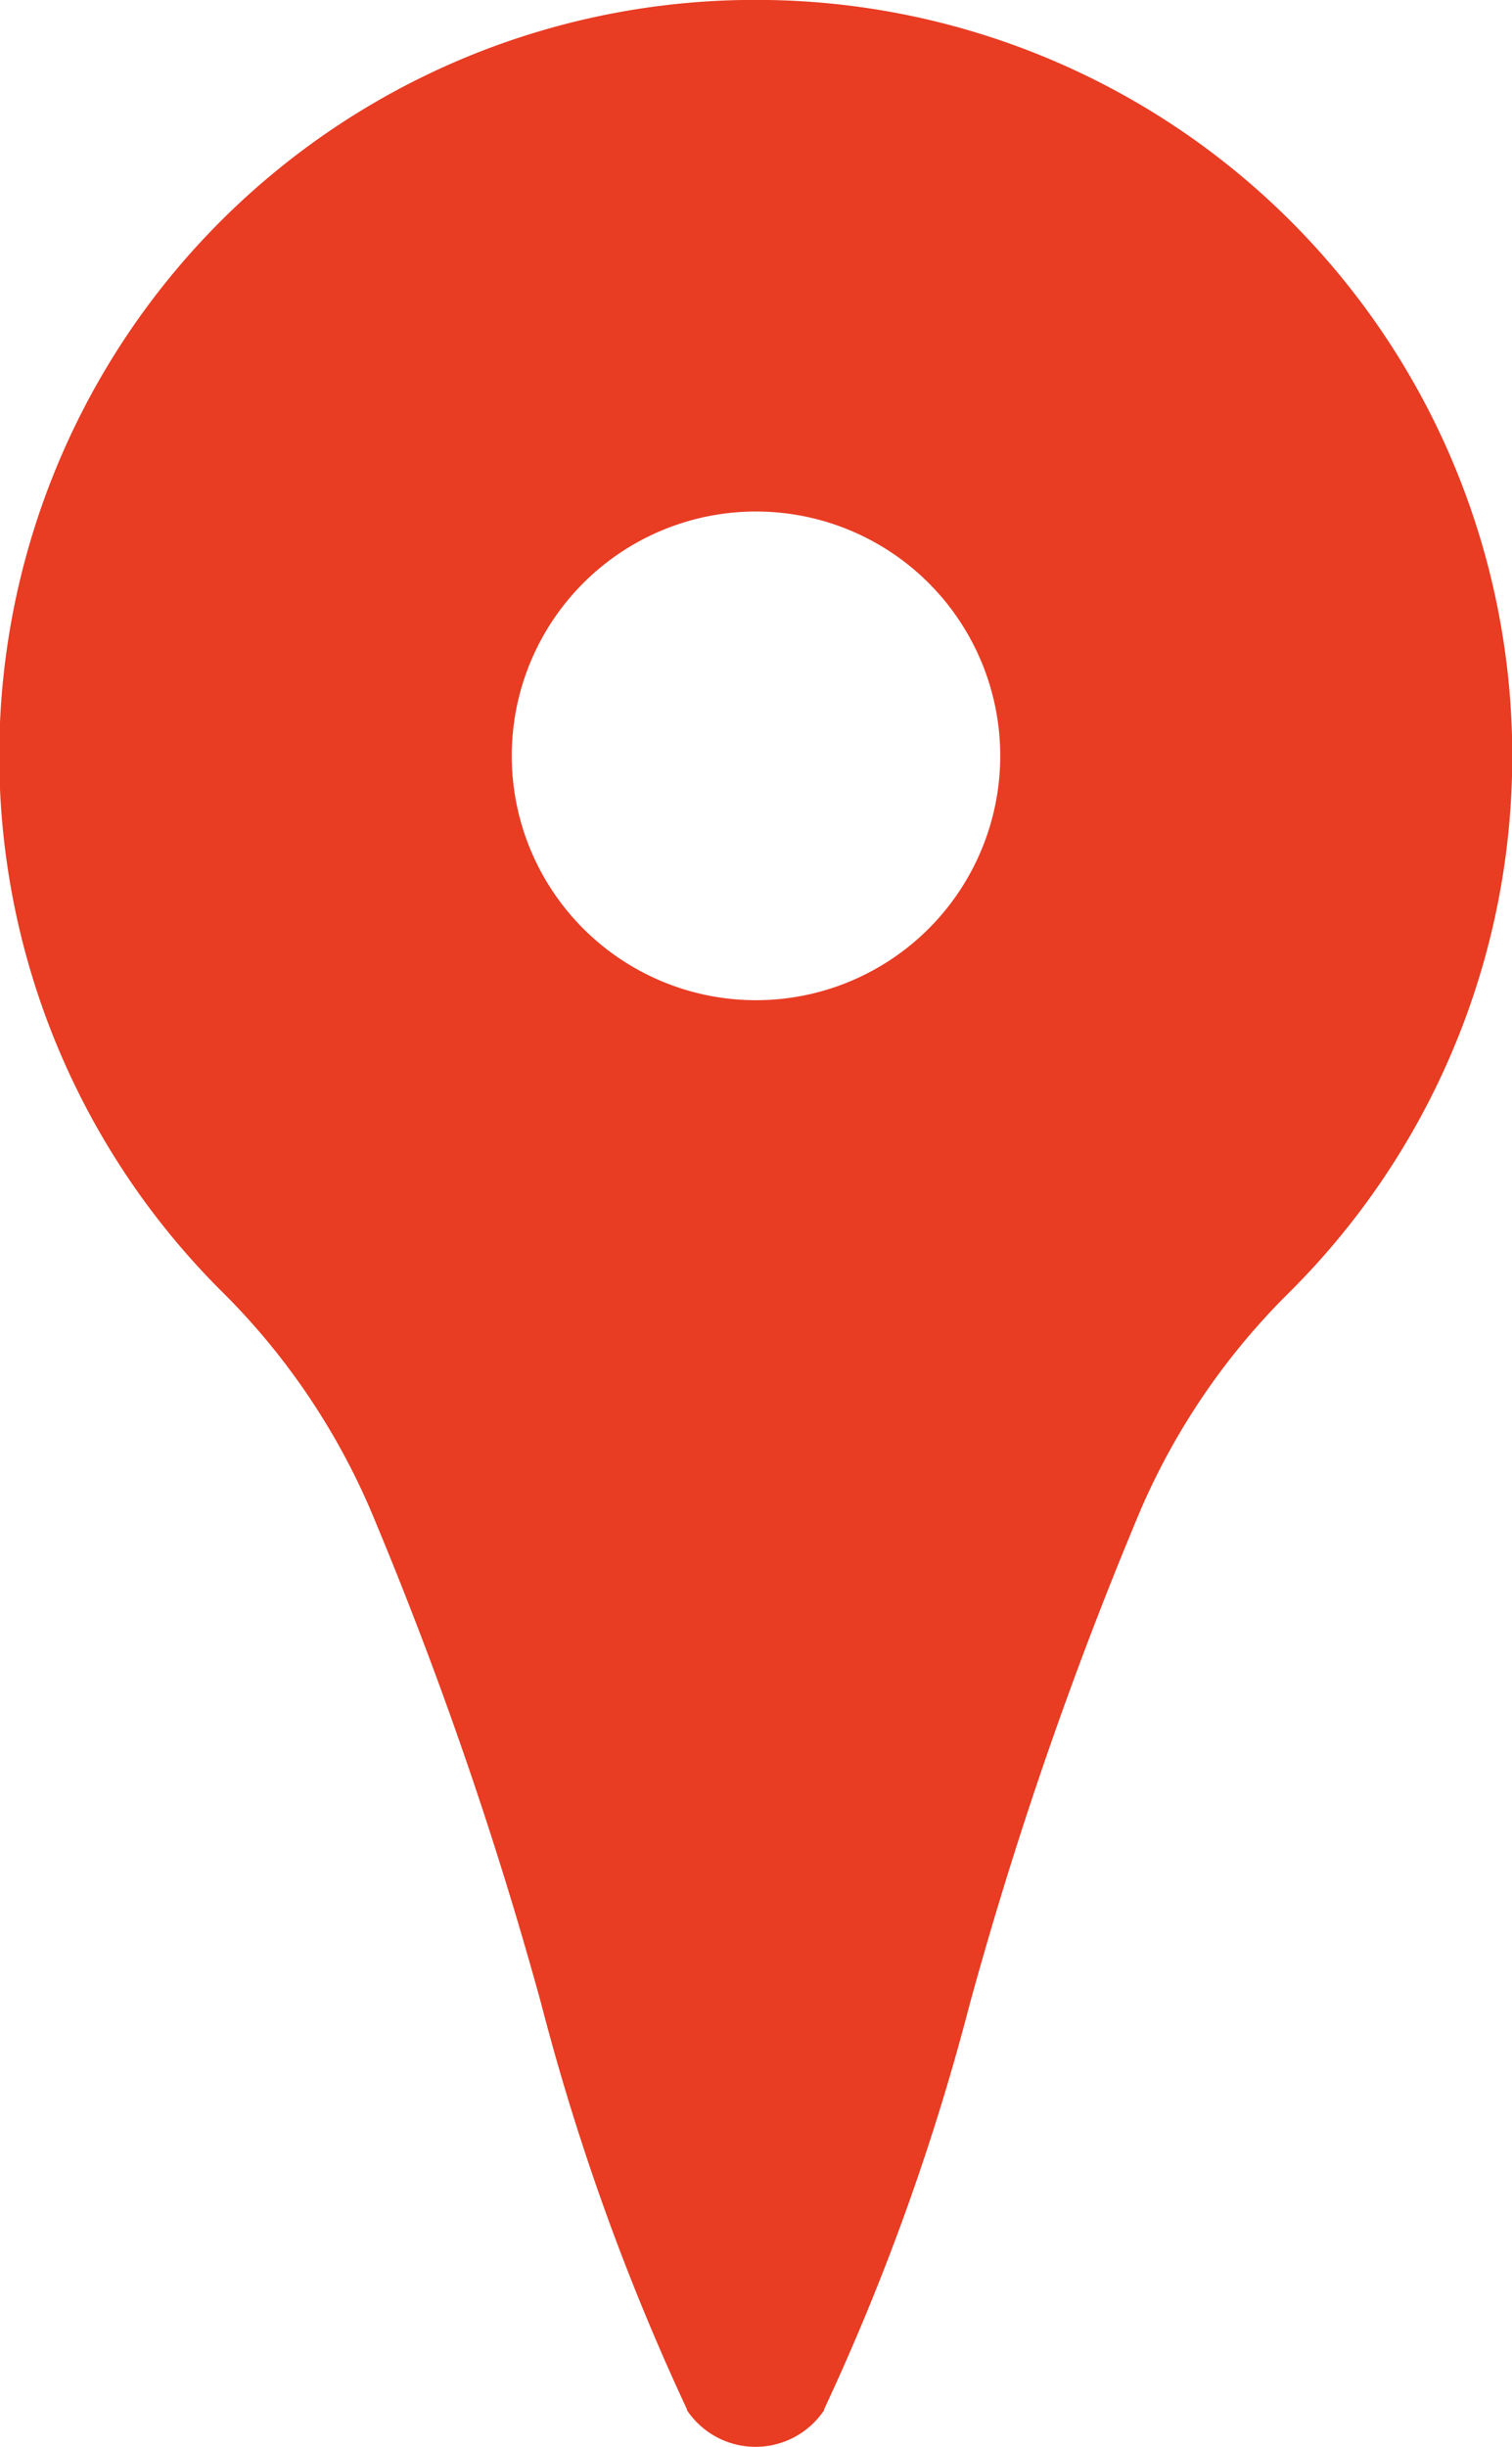 <svg id="グループ_24" data-name="グループ 24" xmlns="http://www.w3.org/2000/svg" xmlns:xlink="http://www.w3.org/1999/xlink" width="14.858" height="24.033" viewBox="0 0 14.858 24.033">
  <defs>
    <clipPath id="clip-path">
      <rect id="長方形_23" data-name="長方形 23" width="14.858" height="24.033" fill="#e83c23"/>
    </clipPath>
  </defs>
  <g id="グループ_23" data-name="グループ 23" clip-path="url(#clip-path)">
    <path id="パス_13" data-name="パス 13" d="M7.429,0A7.424,7.424,0,0,0,2.194,12.7a6.788,6.788,0,0,1,1.444,2.125,39.443,39.443,0,0,1,1.679,4.852A23.116,23.116,0,0,0,6.75,23.664l0,.009a.811.811,0,0,0,1.349,0l0-.009a23.116,23.116,0,0,0,1.433-3.989,39.423,39.423,0,0,1,1.68-4.852A6.788,6.788,0,0,1,12.664,12.7,7.427,7.427,0,0,0,7.429,0m0,9.825a2.4,2.4,0,1,1,2.4-2.4,2.4,2.4,0,0,1-2.4,2.4" transform="translate(0 -0.001)" fill="#e83c23"/>
  </g>
</svg>
